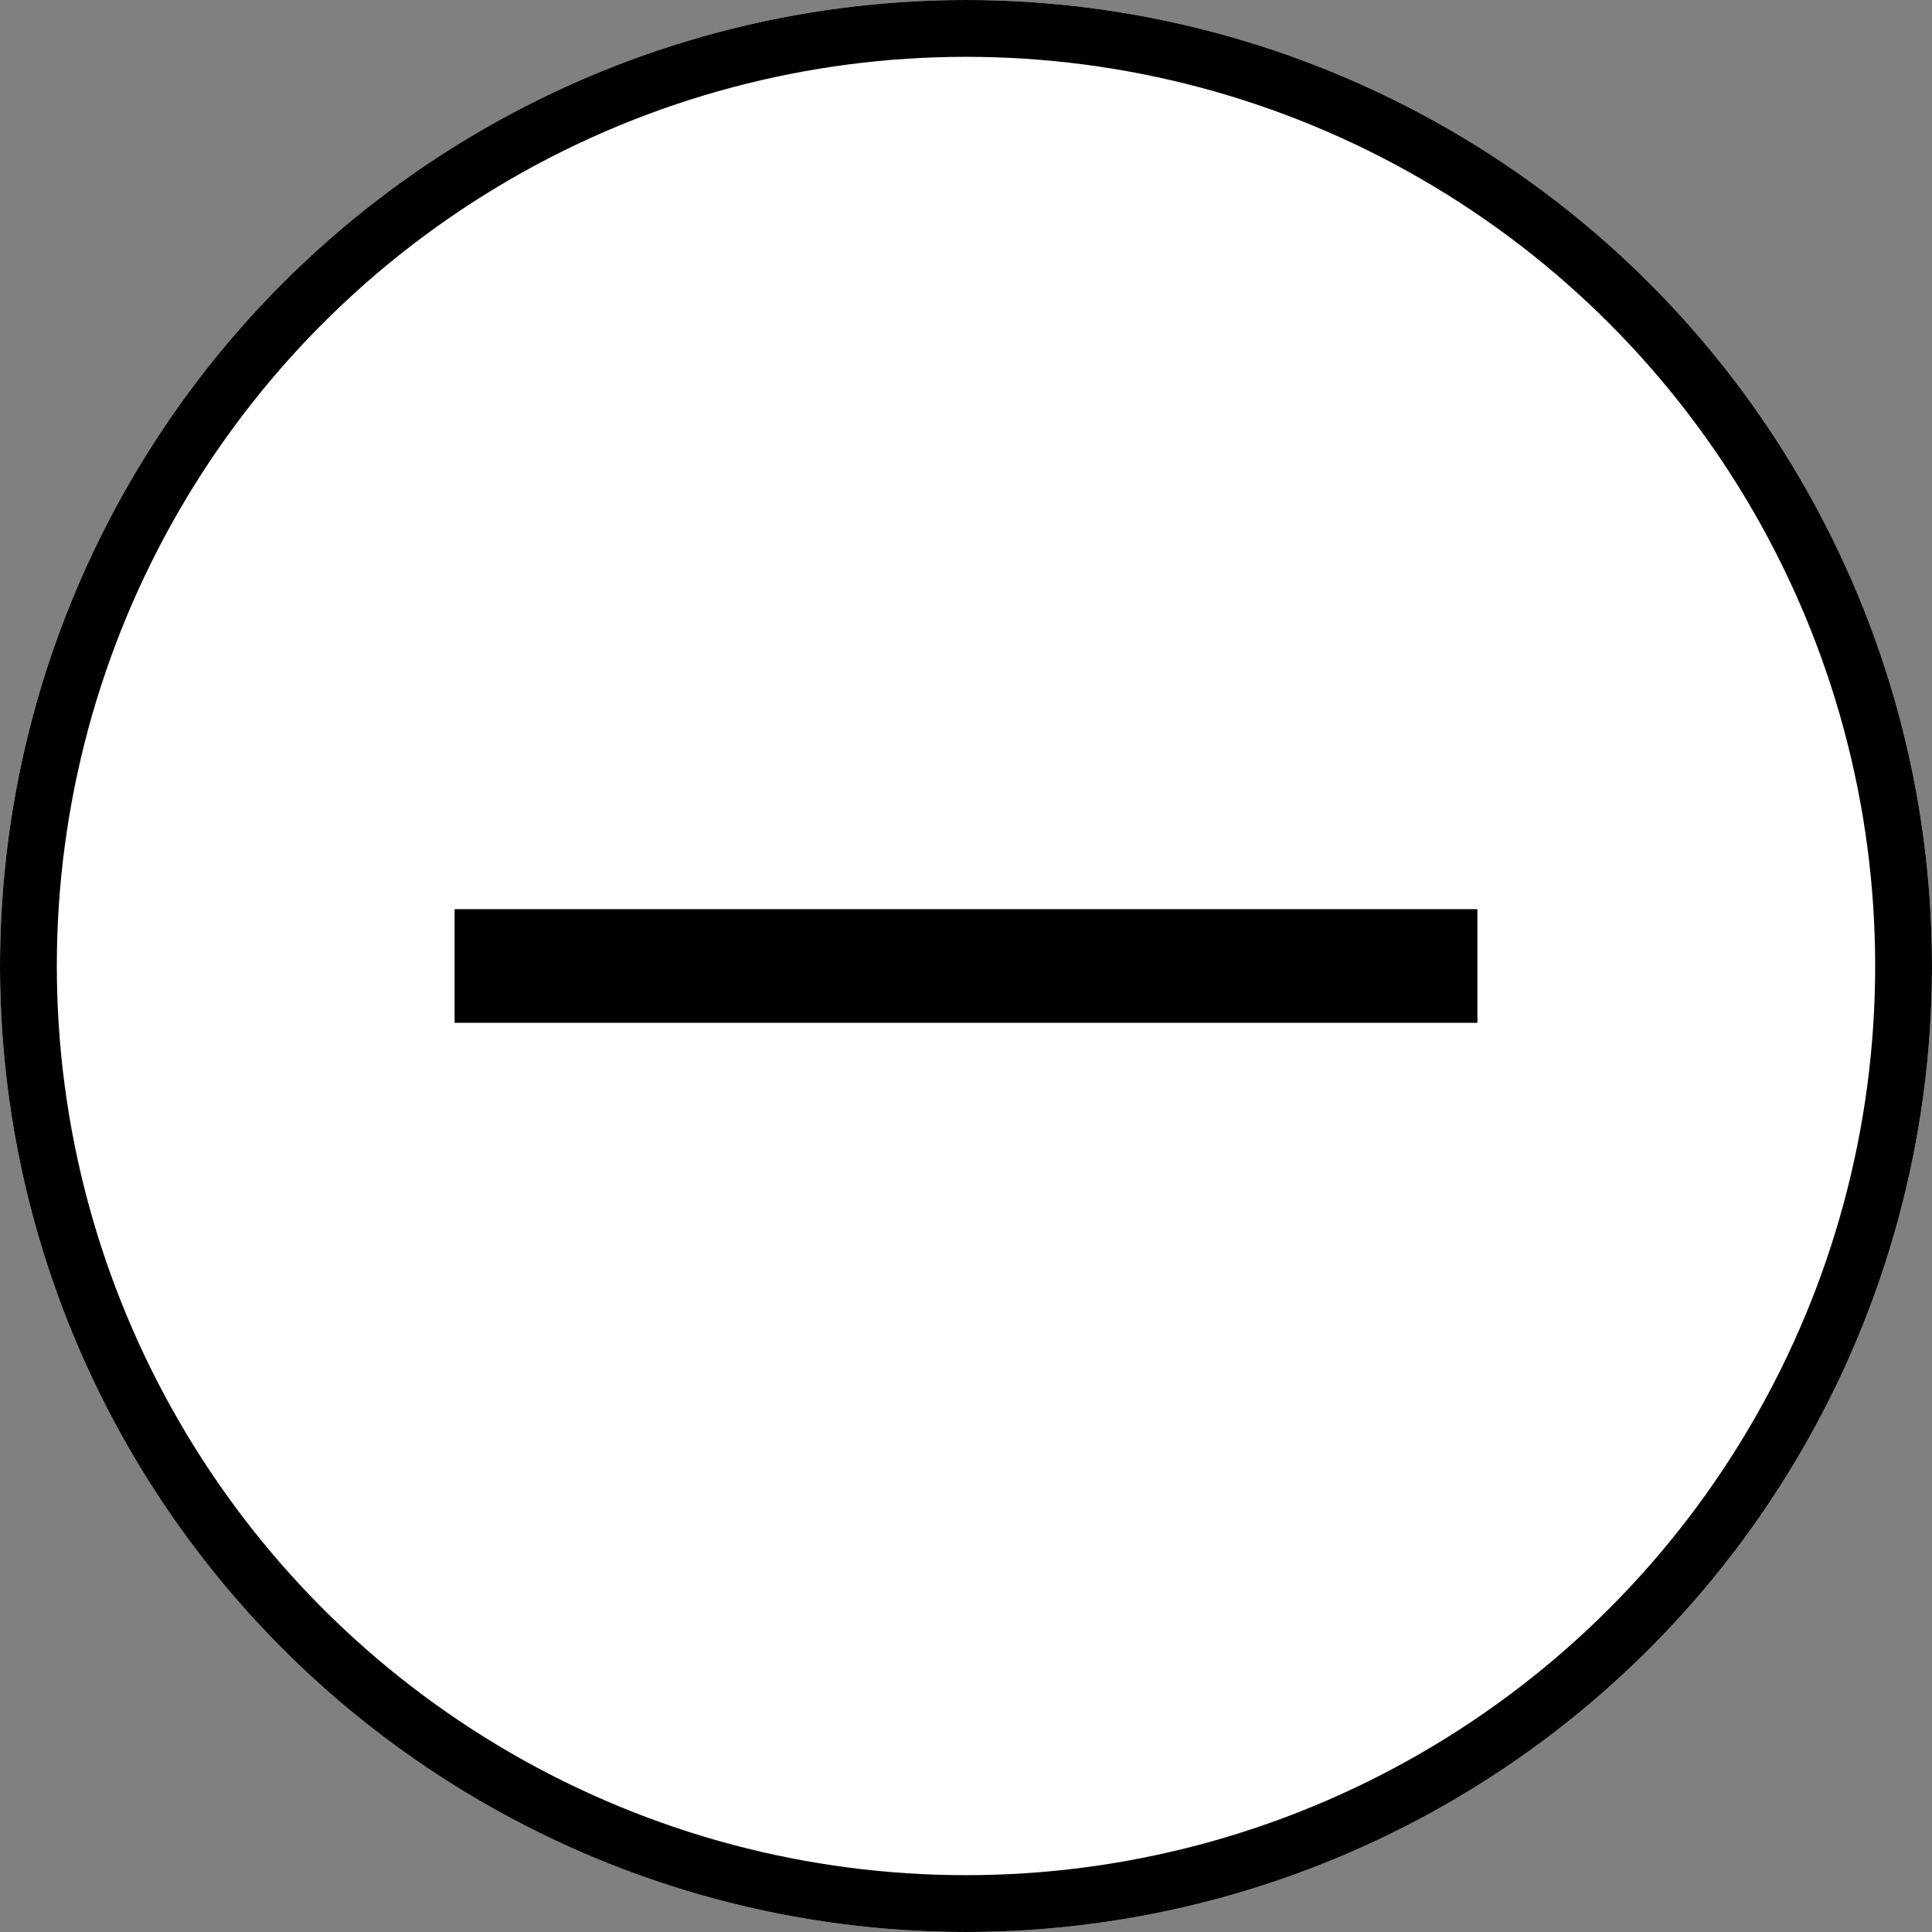 <svg id="Componente_153_3" data-name="Componente 153 – 3" xmlns="http://www.w3.org/2000/svg" width="34" height="34" viewBox="0 0 34 34"><rect x="0" y="0" width="34" height="34" fill="#808080" stroke="none"/><g id="Elipse_66" data-name="Elipse 66" fill="#fff" stroke="#000" stroke-width="1"><circle cx="17" cy="17" r="17" stroke="none"/><circle cx="17" cy="17" r="16.5" fill="none"/></g><g id="Grupo_332" data-name="Grupo 332" transform="translate(-339.5 -237.5)"><path id="Linha_334" data-name="Linha 334" fill="none" stroke="#000" stroke-width="2" d="M365.5 254.5h-18"/></g></svg>